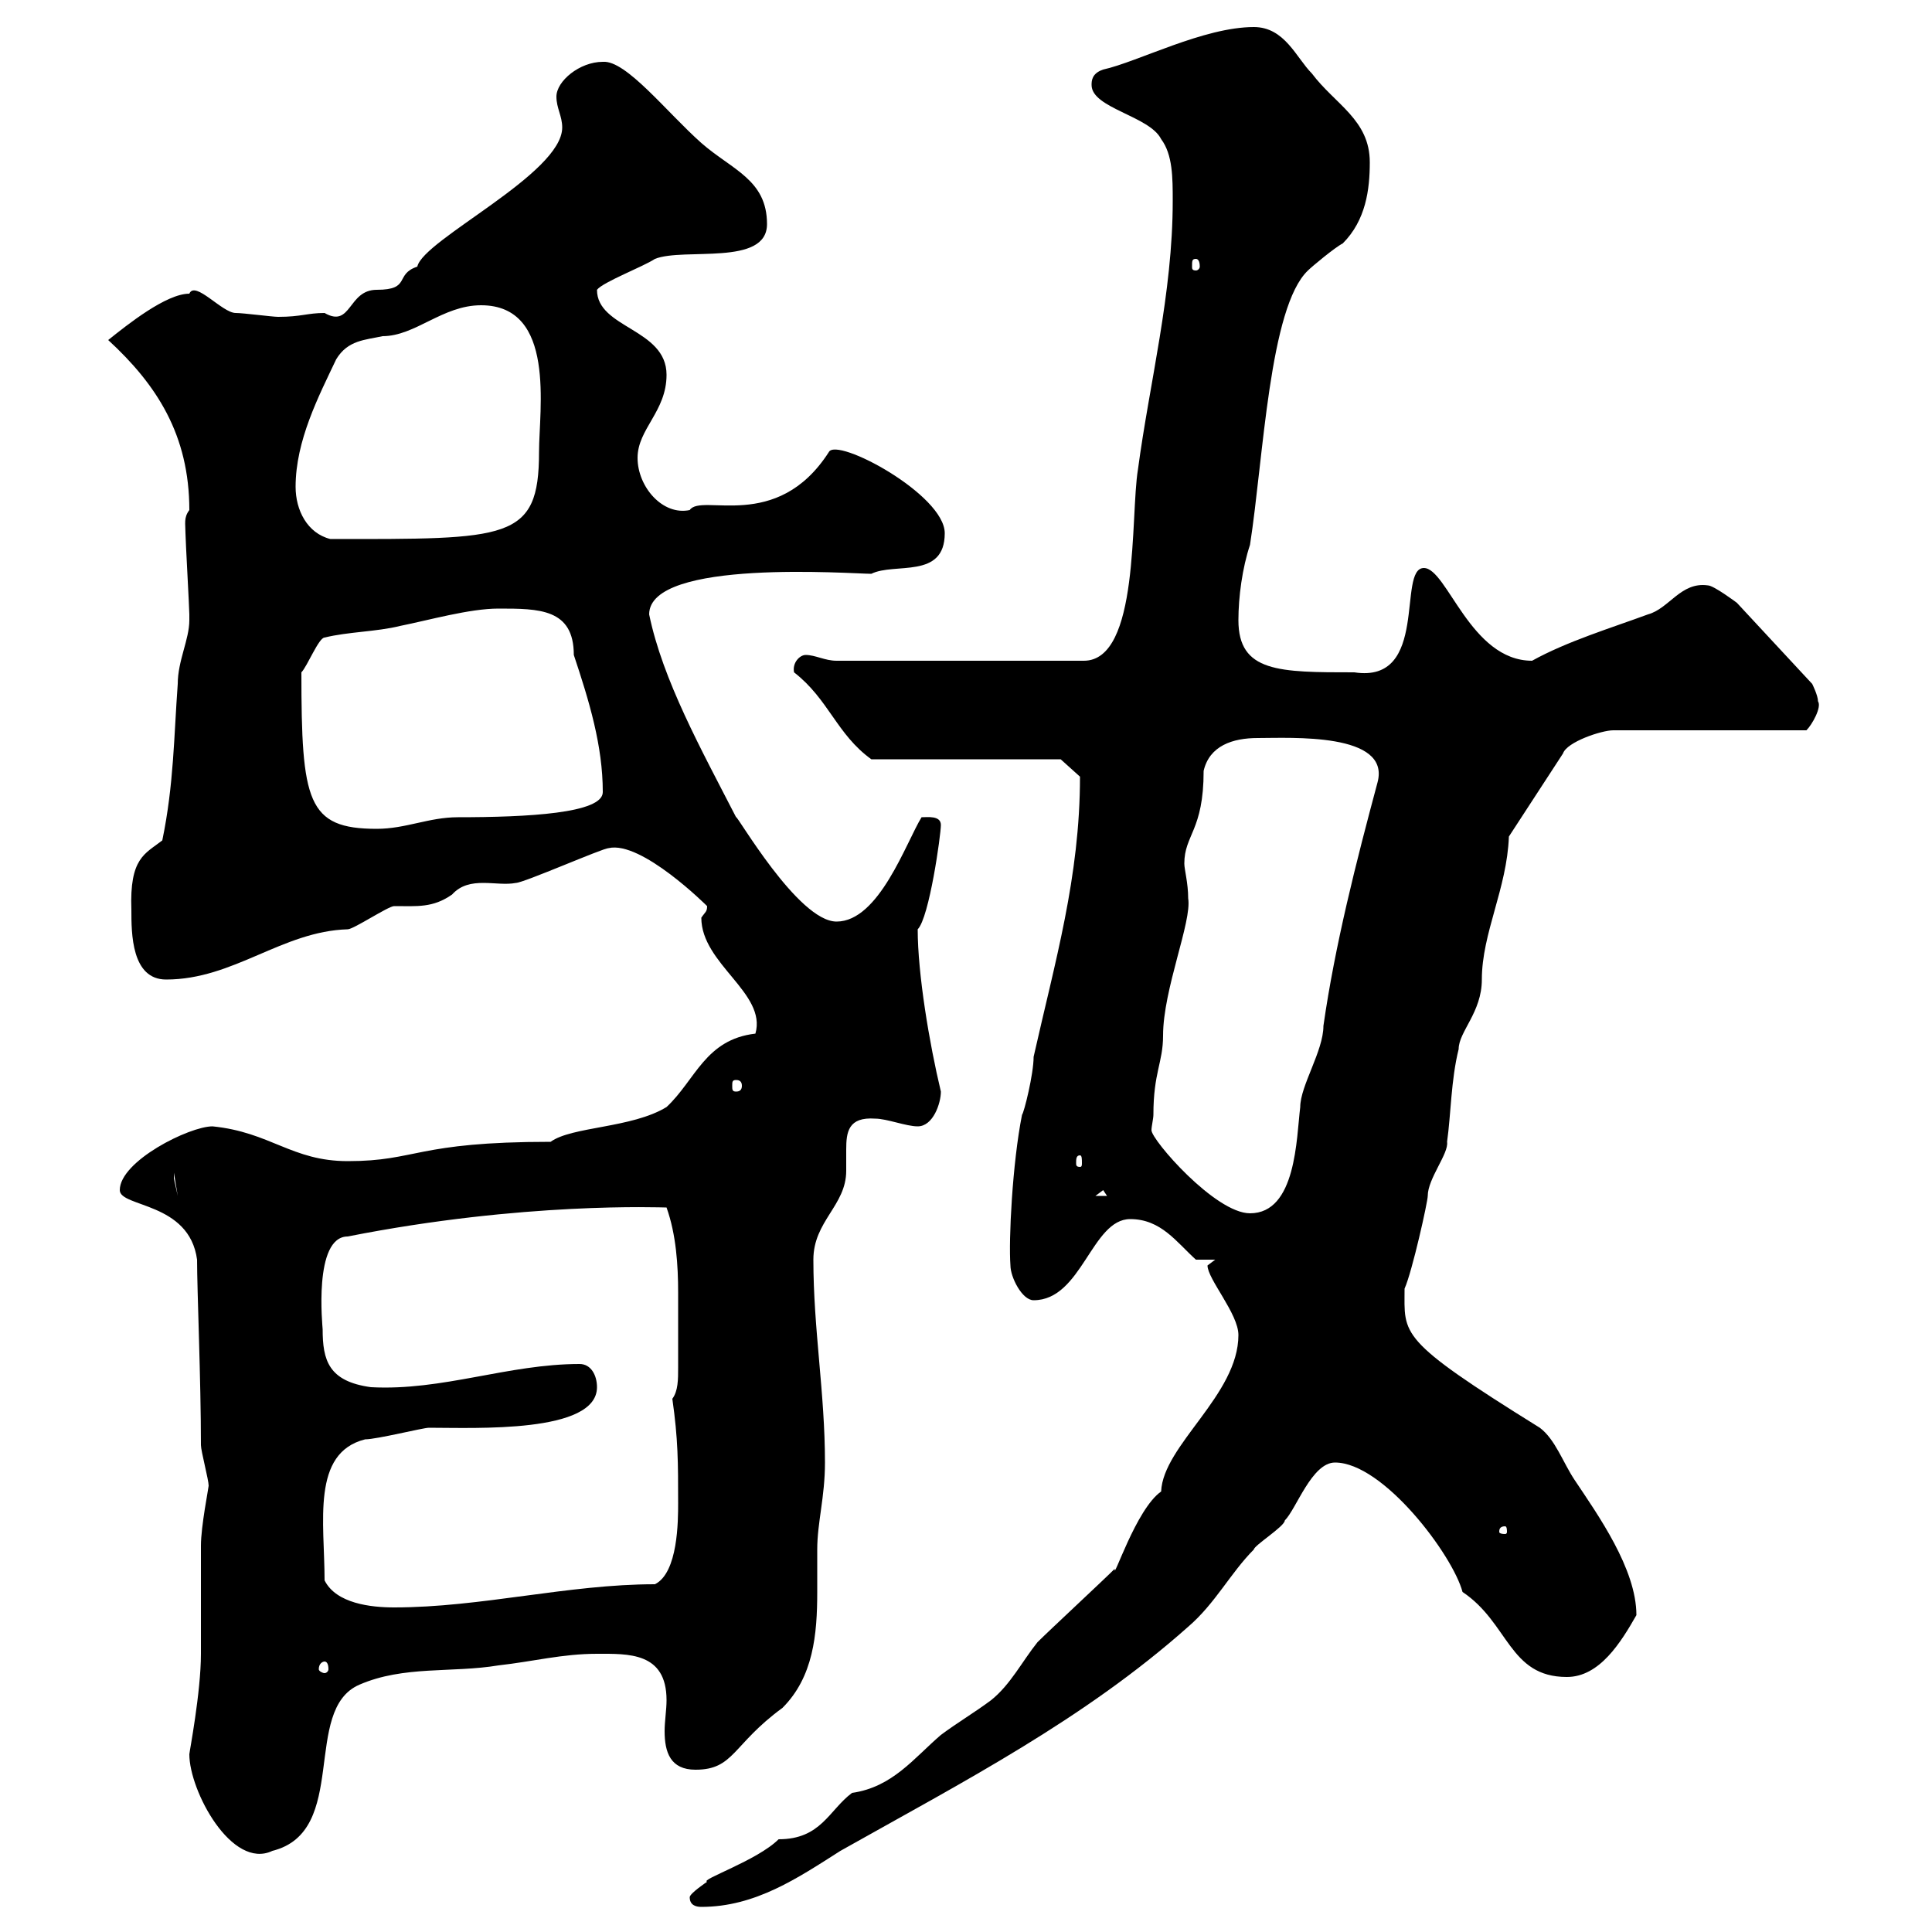<svg xmlns="http://www.w3.org/2000/svg" xmlns:xlink="http://www.w3.org/1999/xlink" width="300" height="300"><path d="M107.10 294.60C107.10 295.80 108 296.10 108.90 296.10C117.30 296.10 123.90 291.60 130.50 287.40C149.70 276.60 168.30 267 184.50 252.60C188.70 249 191.10 244.20 194.70 240.60C194.70 240 199.50 237 199.50 236.10C201.30 234.30 203.70 227.10 207.30 227.10C214.80 227.10 225.60 241.50 227.10 247.20C234.30 252 234.30 260.40 243.30 260.40C248.40 260.40 251.70 255 254.10 250.80C254.10 243.60 248.10 235.20 244.50 229.80C242.70 227.10 241.50 223.50 239.10 221.70C216.90 207.90 218.10 207.30 218.10 200.10C219.30 197.40 221.70 186.60 221.70 185.70C221.70 183 225 179.10 224.70 177.30C225.30 173.10 225.30 167.70 226.50 162.90C226.50 160.20 230.10 157.20 230.10 152.10C230.10 144.90 234 138 234.30 129.90L242.70 117C243.30 115.20 248.70 113.40 250.50 113.40L280.50 113.40C281.40 112.50 282.90 109.80 282.30 108.90C282.30 108 281.40 106.20 281.40 106.20L269.70 93.60C269.70 93.60 266.10 90.90 265.20 90.90C261 90.30 259.20 94.50 255.90 95.40C250.20 97.50 243.30 99.60 237.90 102.60C228.30 102.60 224.70 88.20 221.10 88.20C216.90 88.20 222 106.20 210.30 104.40C198.60 104.40 192.30 104.40 192.30 96.30C192.30 92.70 192.90 88.20 194.10 84.60C196.20 71.10 197.10 47.70 203.10 42C203.70 41.40 207.30 38.40 208.50 37.80C212.10 34.20 212.70 29.40 212.70 25.20C212.70 18.60 207.30 16.20 203.70 11.40C201.30 9 199.50 4.20 194.70 4.20C186.90 4.20 176.70 9.60 171.30 10.80C169.50 11.40 169.50 12.60 169.50 13.20C169.50 16.80 178.50 18 180.30 21.60C182.10 24 182.10 27.60 182.10 31.20C182.10 45.60 178.50 59.40 176.70 72.90C175.50 80.10 177 102.60 168.30 102.60L129.90 102.60C128.10 102.60 126.60 101.70 125.10 101.70C124.20 101.70 123 102.90 123.30 104.40C128.70 108.60 129.90 114 135.30 117.90L164.70 117.90L167.70 120.60C167.70 136.20 163.80 149.40 160.50 164.10C160.50 166.80 159 172.80 158.70 173.10C157.20 180.60 156.60 192.60 156.90 196.50C156.90 198.30 158.70 201.90 160.50 201.90C168 201.90 169.50 189.30 175.50 189.30C180.30 189.30 182.70 192.90 185.70 195.60L188.70 195.60C188.70 195.60 187.50 196.50 187.50 196.50C187.50 198.60 192.30 204 192.30 207.30C192.30 216.60 180.60 224.40 180.30 231.60C176.40 234.30 172.80 245.70 173.10 243.60C171.30 245.40 162.90 253.20 161.10 255C158.70 258 156.90 261.60 153.90 264C151.50 265.80 148.50 267.60 146.10 269.40C141.90 273 138.60 277.50 132.30 278.40C128.70 281.10 127.50 285.60 120.90 285.60C117.60 288.90 108.60 291.90 109.80 292.20C109.80 292.20 107.10 294 107.10 294.60ZM29.40 272.40C29.40 278.10 36 290.40 42.30 287.40C54.30 284.40 46.80 265.50 55.80 261.60C62.70 258.60 70.20 259.80 77.40 258.60C82.80 258 87.30 256.80 92.70 256.80C97.50 256.80 103.50 256.50 103.50 264C103.50 265.50 103.20 267.30 103.20 268.80C103.20 272.10 104.10 274.80 108 274.80C114 274.80 113.70 270.90 121.50 265.20C126.30 260.40 126.90 253.80 126.90 247.20C126.90 245.10 126.90 243 126.90 240.60C126.90 236.40 128.10 232.50 128.10 227.10C128.10 216.30 126.30 206.40 126.30 195.60C126.30 189.60 131.40 187.20 131.40 181.80C131.40 180.60 131.40 179.40 131.40 178.50C131.40 175.80 131.70 173.40 135.90 173.70C137.70 173.70 140.70 174.90 142.50 174.90C144.90 174.90 146.10 171.30 146.10 169.50C144.30 162 142.50 151.20 142.50 144.30C144.30 142.50 146.10 129.60 146.10 128.10C146.10 126.60 144 126.90 143.10 126.90C140.70 130.80 136.50 143.10 129.90 143.10C123.90 143.10 114.30 126.30 114.30 126.90C108.90 116.40 102.90 105.60 100.80 95.40C100.80 86.70 132.30 89.10 135.30 89.10C138.90 87.30 146.70 90 146.70 82.80C146.70 76.80 129.90 67.80 128.70 70.20C120.60 82.80 108.90 76.50 107.10 79.20C102.90 80.10 99 75.60 99 71.10C99 66.60 103.50 63.90 103.50 58.20C103.50 51 92.70 51 92.70 45C93.60 43.80 99.90 41.40 101.70 40.20C106.20 38.40 119.10 41.40 119.10 34.80C119.10 27.90 113.70 26.40 108.90 22.20C103.50 17.40 97.20 9.30 93.60 9.60C90 9.60 86.40 12.60 86.40 15C86.40 16.80 87.30 18 87.30 19.80C87.30 27 65.70 37.20 64.80 41.40C61.20 42.60 63.90 45 58.50 45C54 45 54.60 51 50.40 48.60C47.70 48.60 46.80 49.20 43.20 49.20C42.30 49.20 37.80 48.60 36.60 48.60C34.50 48.60 30.30 43.50 29.40 45.60C25.80 45.60 19.80 50.40 16.80 52.80C24.30 59.70 29.40 67.50 29.40 79.20C28.50 80.40 28.80 81.30 28.80 82.80C28.80 83.70 29.40 94.50 29.40 95.40C29.40 95.40 29.40 95.40 29.40 96.30C29.40 99.30 27.60 102.60 27.60 106.20C27 114.30 27 121.80 25.20 130.50C22.50 132.60 20.10 133.20 20.40 141.30C20.40 144.90 20.40 152.10 25.80 152.10C36.30 152.10 43.80 144.60 54 144.30C54.90 144.30 60.30 140.70 61.20 140.70C64.80 140.70 67.20 141 70.20 138.90C72.90 135.90 77.10 137.70 80.10 137.10C81.30 137.10 93.60 131.70 94.50 131.70C99.60 130.50 109.80 140.70 109.80 140.70C109.80 141.60 109.50 141.60 108.90 142.50C108.90 149.70 119.10 154.20 117.30 160.50C109.50 161.40 108 167.70 103.50 171.90C98.10 175.20 88.80 174.90 85.50 177.30C64.50 177.30 64.80 180.30 54 180.30C45.30 180.30 42 175.80 33 174.90C29.40 174.90 18.60 180.30 18.60 184.80C18.60 187.50 29.40 186.60 30.60 195.60C30.60 200.40 31.20 214.20 31.20 224.40C31.20 225.30 32.40 229.80 32.40 230.70C32.40 231 31.20 237 31.20 240C31.20 241.80 31.20 255 31.20 256.80C31.20 262.80 29.40 272.10 29.40 272.40ZM50.40 258C50.70 258 51 258.30 51 259.20C51 259.50 50.70 259.80 50.40 259.80C50.10 259.80 49.50 259.50 49.50 259.20C49.50 258.30 50.10 258 50.40 258ZM50.40 245.40C50.40 236.40 48.30 225.60 56.70 223.50C58.50 223.50 65.70 221.70 66.60 221.70C73.80 221.70 92.70 222.60 92.70 215.40C92.70 213.60 91.80 211.80 90 211.80C78.90 211.80 68.70 216 57.60 215.40C51 214.50 50.10 211.20 50.10 206.40C50.10 206.10 48.60 192 54 192C81.30 186.60 102.60 187.50 103.50 187.50C105 191.70 105.30 196.50 105.30 200.70C105.30 203.70 105.30 206.10 105.30 208.20C105.30 209.40 105.30 210.90 105.30 212.40C105.30 214.20 105.30 216 104.40 217.20C105.30 223.50 105.30 227.10 105.30 233.40C105.30 236.10 105.30 244.20 101.70 246C88.20 246 74.70 249.60 61.20 249.60C57.60 249.60 52.20 249 50.40 245.40ZM233.70 237C234 237 234 237.60 234 237.90C234 237.90 234 238.20 233.70 238.20C232.80 238.20 232.80 237.90 232.80 237.90C232.80 237.60 232.80 237 233.70 237ZM179.10 173.10C179.10 166.50 180.60 165 180.60 160.80C180.60 153.60 185.10 143.10 184.50 139.50C184.50 137.10 183.90 135 183.90 134.10C183.90 129.60 186.90 129 186.90 119.70C187.80 115.80 191.40 114.60 195.30 114.60C200.40 114.60 216 113.70 213.90 121.50C210.60 133.80 207.30 146.70 205.50 159.30C205.50 163.20 201.90 168.60 201.90 171.90C201.30 176.70 201.30 188.40 194.10 188.40C188.70 188.40 178.80 177 178.80 175.50C178.80 174.90 179.10 173.70 179.10 173.10ZM171.30 184.80L171.90 185.70L170.10 185.70ZM27 182.10L27.60 185.70L27 183ZM167.70 179.40C168 179.40 168 180 168 180.60C168 180.90 168 181.20 167.70 181.20C167.10 181.20 167.10 180.90 167.10 180.60C167.10 180 167.10 179.40 167.70 179.40ZM114.30 167.70C114.90 167.70 115.20 168 115.20 168.60C115.20 169.20 114.90 169.50 114.30 169.50C113.70 169.50 113.70 169.20 113.70 168.60C113.70 168 113.70 167.70 114.30 167.70ZM46.80 104.40C47.70 103.50 49.50 99 50.40 99C54 98.10 58.50 98.10 62.10 97.20C66.60 96.30 72.90 94.50 77.40 94.50C83.70 94.50 89.10 94.50 89.10 101.70C91.50 108.90 93.60 115.80 93.60 123C93.60 126.30 81.90 126.90 71.10 126.90C66.60 126.90 63 128.70 58.50 128.70C47.70 128.70 46.80 124.50 46.80 104.40ZM45.90 75.60C45.90 68.40 49.50 61.50 52.20 55.80C54 52.80 56.70 52.80 59.40 52.20C64.50 52.20 68.70 47.40 74.70 47.40C86.40 47.40 83.70 63.60 83.70 70.20C83.70 84 78.90 83.70 51.30 83.70C47.70 82.80 45.90 79.20 45.90 75.60ZM185.70 40.20C186 40.20 186.30 40.50 186.30 41.40C186.30 41.70 186 42 185.70 42C185.10 42 185.10 41.70 185.10 41.40C185.10 40.50 185.10 40.20 185.70 40.20Z"/></svg>